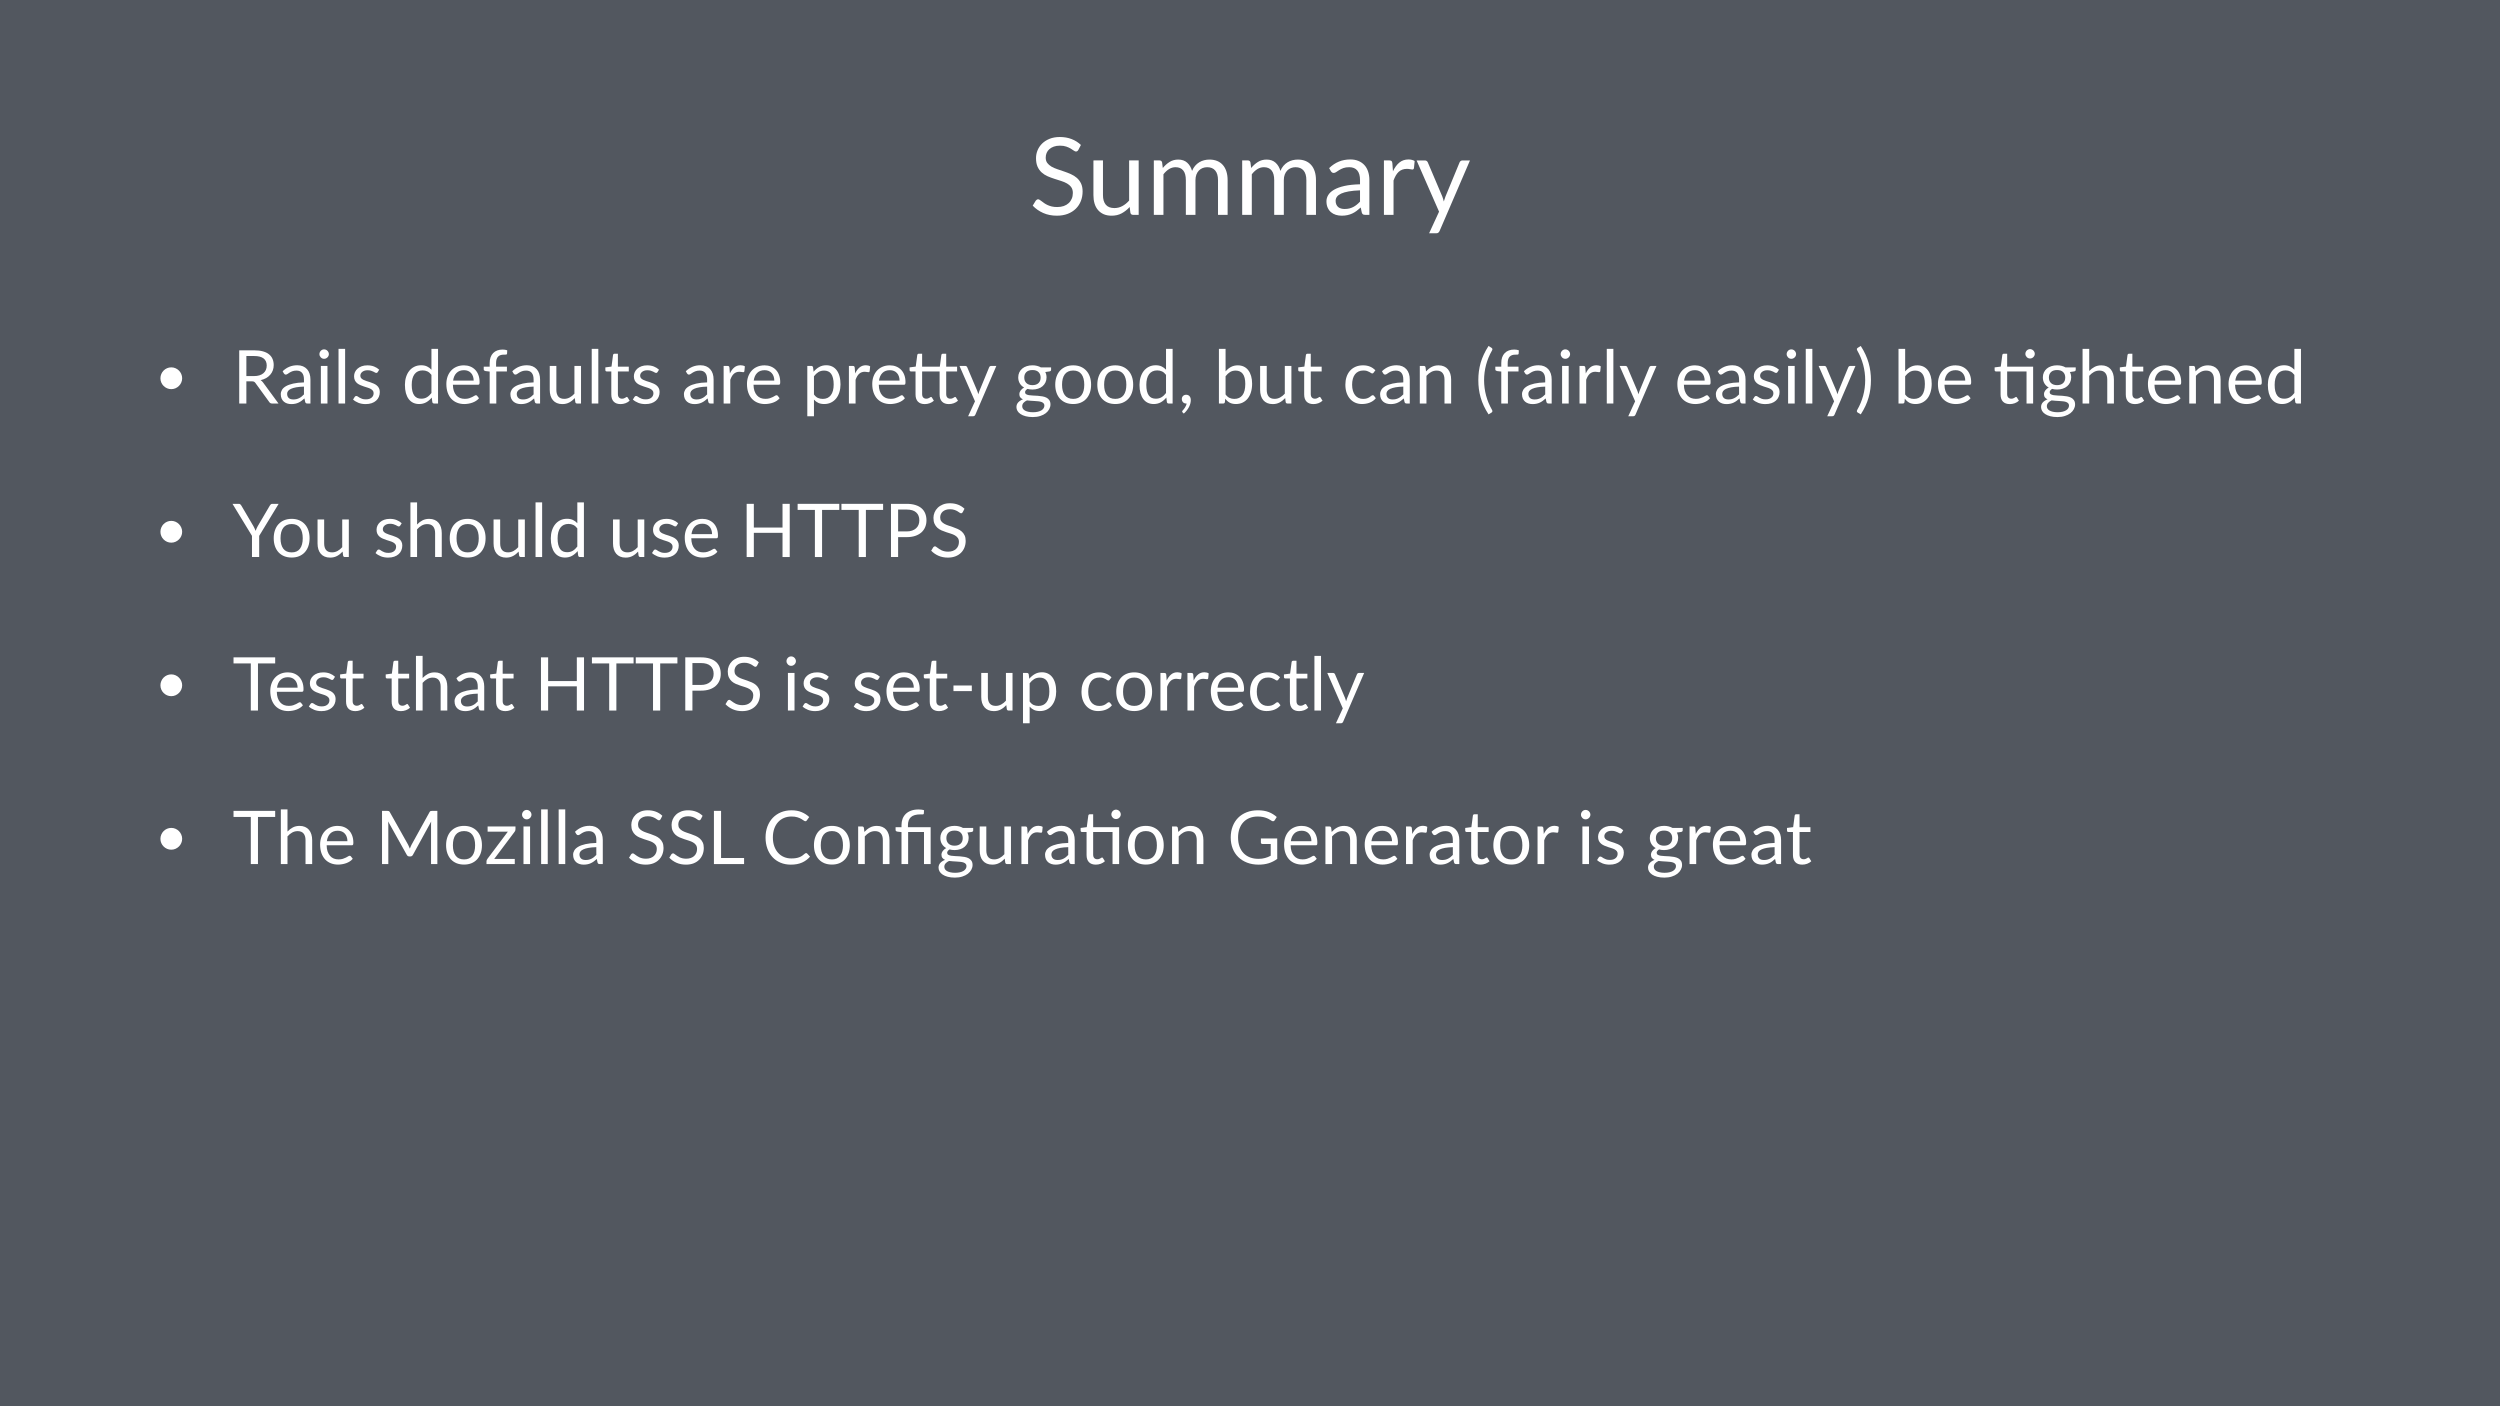 <svg height="720pt" viewBox="0 0 1280 720" width="1280pt" xmlns="http://www.w3.org/2000/svg" xmlns:xlink="http://www.w3.org/1999/xlink"><symbol id="a" overflow="visible"><path d="m25.188-33.25c-.168.281-.352.492-.547.625-.188.137-.418.203-.688.203-.312 0-.684-.156-1.109-.469-.418-.312-.945-.656-1.578-1.031-.625-.375-1.387-.719-2.281-1.031-.887-.312-1.965-.469-3.234-.469-1.188 0-2.234.164-3.141.484-.906.324-1.668.762-2.281 1.312-.617.543-1.078 1.188-1.391 1.938-.312.742-.469 1.543-.469 2.406 0 1.094.27 2.008.812 2.734.539.719 1.254 1.34 2.141 1.859.895.512 1.906.953 3.031 1.328s2.273.766 3.453 1.172c1.188.398 2.344.852 3.469 1.359 1.133.5 2.145 1.137 3.031 1.906.883.773 1.598 1.719 2.141 2.844.539 1.117.812 2.484.812 4.109 0 1.73-.293 3.352-.875 4.859-.586 1.512-1.445 2.828-2.578 3.953-1.125 1.117-2.512 1.996-4.156 2.641-1.637.633-3.5.953-5.594.953-2.562 0-4.891-.461-6.984-1.391-2.086-.926-3.871-2.176-5.359-3.75l1.547-2.531c.145-.195.32-.363.531-.5.207-.145.441-.219.703-.219.238 0 .508.102.812.297.301.188.645.434 1.031.734.383.293.82.617 1.312.969.5.344 1.062.664 1.688.953.633.293 1.352.539 2.156.734.812.188 1.723.281 2.734.281 1.258 0 2.383-.172 3.375-.516.988-.352 1.828-.848 2.516-1.484.688-.633 1.211-1.391 1.578-2.266.375-.875.562-1.852.562-2.938 0-1.195-.273-2.176-.812-2.938-.543-.758-1.258-1.395-2.141-1.906-.875-.508-1.883-.941-3.016-1.297-1.137-.363-2.293-.734-3.469-1.109-1.168-.375-2.324-.805-3.469-1.297-1.137-.5-2.148-1.145-3.031-1.938-.875-.789-1.586-1.773-2.125-2.953-.531-1.188-.797-2.648-.797-4.391 0-1.395.266-2.738.797-4.031.539-1.301 1.328-2.457 2.359-3.469 1.039-1.008 2.316-1.816 3.828-2.422 1.52-.602 3.258-.906 5.219-.906 2.195 0 4.195.352 6 1.047 1.812.699 3.406 1.703 4.781 3.016zm0 0"/></symbol><symbol id="b" overflow="visible"><path d="m8.5-27.859v17.766c0 2.105.477 3.734 1.438 4.891.969 1.156 2.441 1.734 4.422 1.734 1.426 0 2.77-.336 4.031-1.016 1.27-.676 2.438-1.617 3.5-2.828v-20.547h4.891v27.859h-2.906c-.699 0-1.141-.336-1.328-1.016l-.375-3c-1.219 1.344-2.578 2.422-4.078 3.234s-3.227 1.219-5.172 1.219c-1.523 0-2.867-.25-4.031-.75-1.156-.508-2.133-1.223-2.922-2.141-.793-.914-1.387-2.023-1.781-3.328-.387-1.301-.578-2.738-.578-4.312v-17.766zm0 0"/></symbol><symbol id="c" overflow="visible"><path d="m3.875 0v-27.859h2.938c.695 0 1.129.34 1.297 1.016l.359 2.859c1.031-1.258 2.188-2.289 3.469-3.094 1.281-.812 2.766-1.219 4.453-1.219 1.863 0 3.379.527 4.547 1.578 1.164 1.043 2.004 2.449 2.516 4.219.406-1 .922-1.863 1.547-2.594.633-.738 1.348-1.348 2.141-1.828.789-.477 1.629-.828 2.516-1.047.895-.219 1.801-.328 2.719-.328 1.457 0 2.758.234 3.906.703 1.145.469 2.113 1.152 2.906 2.047.801.898 1.41 2 1.828 3.312.426 1.312.641 2.812.641 4.5v17.734h-4.922v-17.734c0-2.188-.48-3.844-1.438-4.969-.949-1.125-2.32-1.688-4.109-1.688-.812 0-1.586.141-2.312.422-.719.281-1.355.699-1.906 1.25-.543.555-.977 1.246-1.297 2.078-.324.836-.484 1.805-.484 2.906v17.734h-4.922v-17.734c0-2.238-.449-3.906-1.344-5-.898-1.102-2.211-1.656-3.938-1.656-1.211 0-2.328.328-3.359.984-1.023.648-1.965 1.527-2.828 2.641v20.766zm0 0"/></symbol><symbol id="d" overflow="visible"><path d="m21.594 0c-.48 0-.852-.078-1.109-.234-.25-.156-.453-.461-.609-.922l-.547-2.609c-.73.656-1.449 1.25-2.156 1.781-.711.523-1.445.961-2.203 1.312-.762.355-1.578.625-2.453.812-.867.195-1.828.297-2.891.297-1.086 0-2.105-.152-3.062-.453-.949-.301-1.777-.754-2.484-1.359-.699-.602-1.258-1.367-1.672-2.297-.418-.926-.625-2.02-.625-3.281 0-1.102.301-2.16.906-3.172.613-1.02 1.598-1.926 2.953-2.719 1.352-.789 3.117-1.438 5.297-1.938 2.188-.5 4.863-.785 8.031-.859v-2.172c0-2.164-.469-3.801-1.406-4.906-.93-1.113-2.293-1.672-4.094-1.672-1.211 0-2.219.152-3.031.453-.812.305-1.523.641-2.125 1.016-.594.375-1.109.715-1.547 1.016-.43.305-.852.453-1.266.453-.336 0-.621-.082-.859-.25-.23-.176-.43-.395-.594-.656l-.891-1.562c1.539-1.488 3.203-2.598 4.984-3.328 1.781-.738 3.75-1.109 5.906-1.109 1.562 0 2.945.262 4.156.781 1.207.512 2.223 1.227 3.047 2.141.832.918 1.457 2.027 1.875 3.328.426 1.305.641 2.734.641 4.297v17.812zm-10.516-3c.863 0 1.648-.082 2.359-.25.719-.176 1.395-.426 2.031-.75.633-.32 1.238-.719 1.812-1.188.582-.469 1.145-.992 1.688-1.578v-5.781c-2.25.074-4.172.258-5.766.547-1.586.281-2.875.652-3.875 1.109-.992.461-1.715 1-2.172 1.625-.449.625-.672 1.324-.672 2.094 0 .73.117 1.359.359 1.891.238.531.562.969.969 1.312.414.336.906.578 1.469.734s1.16.234 1.797.234zm0 0"/></symbol><symbol id="e" overflow="visible"><path d="m3.875 0v-27.859h2.812c.531 0 .895.105 1.094.312.195.199.332.543.406 1.031l.312 4.234c.875-1.906 1.957-3.395 3.25-4.469 1.289-1.07 2.863-1.609 4.719-1.609.594 0 1.156.07 1.688.203.539.125 1.023.324 1.453.594l-.359 3.672c-.117.461-.391.688-.828.688-.25 0-.625-.055-1.125-.172-.492-.113-1.047-.172-1.672-.172-.887 0-1.68.137-2.375.406-.699.262-1.32.648-1.859 1.156-.531.5-1.012 1.121-1.438 1.859-.418.73-.805 1.574-1.156 2.531v17.594zm0 0"/></symbol><symbol id="f" overflow="visible"><path d="m12.375 8.219c-.168.363-.375.656-.625.875-.242.227-.621.344-1.141.344h-3.625l5.094-11.062-11.5-26.234h4.234c.414 0 .75.109 1 .328.25.211.422.438.516.688l7.453 17.547c.145.43.281.84.406 1.234.125.387.234.793.328 1.219.238-.82.516-1.648.828-2.484l7.234-17.516c.113-.289.301-.531.562-.719.27-.195.566-.297.891-.297h3.875zm0 0"/></symbol><symbol id="g" overflow="visible"><path d="m3.141-8.922c0-.77.145-1.492.438-2.172.289-.688.688-1.281 1.188-1.781.5-.508 1.086-.91 1.766-1.203.676-.289 1.395-.438 2.156-.438.77 0 1.488.148 2.156.438.676.293 1.266.695 1.766 1.203.508.5.91 1.094 1.203 1.781.301.68.453 1.402.453 2.172 0 .773-.152 1.496-.453 2.172-.293.668-.695 1.25-1.203 1.75-.5.5-1.09.902-1.766 1.203-.668.293-1.387.438-2.156.438-.762 0-1.48-.145-2.156-.438-.68-.301-1.266-.703-1.766-1.203s-.898-1.082-1.188-1.75c-.293-.676-.438-1.398-.438-2.172zm0 0"/></symbol><symbol id="h" overflow="visible"><path d="m7.141-11.359v11.359h-3.656v-27.234h7.688c1.719 0 3.203.18 4.453.531 1.258.344 2.297.852 3.109 1.516.82.656 1.426 1.453 1.812 2.391.395.93.594 1.965.594 3.109 0 .969-.152 1.871-.453 2.703-.305.836-.746 1.586-1.328 2.25-.574.668-1.277 1.242-2.109 1.719-.824.469-1.762.82-2.812 1.047.477.305.883.688 1.219 1.156l7.938 10.812h-3.266c-.668 0-1.164-.258-1.484-.781l-7.062-9.719c-.219-.312-.453-.531-.703-.656-.242-.133-.621-.203-1.141-.203zm0-2.688h3.875c1.062 0 2-.125 2.812-.375.82-.258 1.508-.629 2.062-1.109.551-.477.969-1.047 1.25-1.703s.422-1.383.422-2.188c0-1.613-.539-2.832-1.609-3.656-1.062-.82-2.656-1.234-4.781-1.234h-4.031zm0 0"/></symbol><symbol id="i" overflow="visible"><path d="m14.922 0c-.336 0-.59-.051-.766-.156-.18-.113-.32-.328-.422-.641l-.375-1.812c-.512.461-1.012.871-1.5 1.234-.48.355-.984.656-1.516.906-.523.25-1.086.438-1.688.562-.605.133-1.273.203-2 .203-.75 0-1.461-.105-2.125-.312-.656-.207-1.23-.52-1.719-.938-.48-.414-.867-.941-1.156-1.578-.281-.645-.422-1.406-.422-2.281 0-.758.207-1.488.625-2.188.414-.707 1.094-1.332 2.031-1.875.938-.539 2.16-.984 3.672-1.328 1.508-.352 3.359-.555 5.547-.609v-1.5c0-1.488-.324-2.617-.969-3.391-.648-.77-1.59-1.156-2.828-1.156-.836 0-1.539.109-2.109.328-.562.211-1.055.445-1.469.703-.406.25-.762.484-1.062.703-.293.211-.586.312-.875.312-.23 0-.43-.062-.594-.188-.156-.125-.293-.273-.406-.453l-.609-1.078c1.062-1.02 2.207-1.785 3.438-2.297 1.227-.508 2.586-.766 4.078-.766 1.082 0 2.039.18 2.875.531.832.355 1.535.852 2.109 1.484.57.637 1.004 1.406 1.297 2.312.289.898.438 1.883.438 2.953v12.312zm-7.266-2.078c.594 0 1.133-.055 1.625-.172.5-.125.969-.297 1.406-.516s.852-.488 1.25-.812c.406-.32.797-.688 1.172-1.094v-3.984c-1.562.043-2.891.164-3.984.359-1.094.199-1.984.461-2.672.781-.688.312-1.188.688-1.5 1.125-.312.43-.469.906-.469 1.438 0 .5.082.938.25 1.312.164.367.391.668.672.906.281.23.613.398 1 .5.383.105.801.156 1.25.156zm0 0"/></symbol><symbol id="j" overflow="visible"><path d="m6.25-19.25v19.25h-3.375v-19.25zm.719-6.047c0 .336-.07.648-.203.938-.125.281-.305.531-.531.75-.219.219-.48.398-.781.531-.293.125-.605.188-.938.188-.324 0-.633-.062-.922-.188-.281-.133-.531-.312-.75-.531-.211-.219-.383-.469-.516-.75-.125-.289-.188-.602-.188-.938 0-.32.062-.629.188-.922.133-.301.305-.562.516-.781.219-.227.469-.406.75-.531.289-.125.598-.188.922-.188.332 0 .645.062.938.188.301.125.562.305.781.531.227.219.406.48.531.781.133.293.203.602.203.922zm0 0"/></symbol><symbol id="k" overflow="visible"><path d="m6.172-27.984v27.984h-3.375v-27.984zm0 0"/></symbol><symbol id="l" overflow="visible"><path d="m13.891-16.078c-.156.281-.391.422-.703.422-.188 0-.406-.066-.656-.203-.242-.145-.531-.301-.875-.469-.344-.176-.762-.336-1.25-.484-.48-.145-1.047-.219-1.703-.219-.574 0-1.09.074-1.547.219-.449.148-.836.352-1.156.609-.324.25-.574.547-.75.891-.168.336-.25.695-.25 1.078 0 .5.141.918.422 1.25.289.324.672.605 1.141.844.469.242 1 .453 1.594.641.594.18 1.203.371 1.828.578.625.211 1.234.445 1.828.703.602.25 1.133.57 1.594.953.469.375.844.84 1.125 1.391.289.555.438 1.215.438 1.984 0 .887-.164 1.711-.484 2.469-.312.75-.781 1.402-1.406 1.953-.617.555-1.371.984-2.266 1.297-.898.312-1.938.469-3.125.469-1.336 0-2.547-.215-3.641-.641-1.094-.438-2.023-1-2.781-1.688l.812-1.297c.094-.164.207-.289.344-.375.145-.094.328-.141.547-.141.227 0 .469.09.719.266.25.18.555.375.922.594.363.219.801.418 1.312.594.52.18 1.164.266 1.938.266.664 0 1.242-.082 1.734-.25.5-.176.91-.41 1.234-.703.332-.289.578-.625.734-1 .156-.383.234-.789.234-1.219 0-.531-.148-.969-.438-1.312-.281-.352-.656-.656-1.125-.906s-1.008-.461-1.609-.641c-.594-.188-1.203-.379-1.828-.578-.625-.207-1.242-.441-1.844-.703-.605-.258-1.141-.582-1.609-.969-.469-.395-.852-.879-1.141-1.453-.281-.582-.422-1.285-.422-2.109 0-.727.148-1.43.453-2.109.312-.676.758-1.27 1.344-1.781.582-.52 1.297-.93 2.141-1.234.844-.301 1.812-.453 2.906-.453 1.27 0 2.406.199 3.406.594 1.008.398 1.883.945 2.625 1.641zm0 0"/></symbol><symbol id="m" overflow="visible"/><symbol id="n" overflow="visible"><path d="m16.594 0c-.492 0-.797-.234-.922-.703l-.297-2.344c-.824 1.012-1.766 1.82-2.828 2.422-1.055.594-2.266.891-3.641.891-1.094 0-2.094-.211-3-.625-.898-.426-1.664-1.051-2.297-1.875-.637-.832-1.125-1.859-1.469-3.078-.336-1.227-.5-2.645-.5-4.25 0-1.414.188-2.734.562-3.953.383-1.227.93-2.289 1.641-3.188.707-.895 1.578-1.598 2.609-2.109 1.031-.52 2.191-.781 3.484-.781 1.176 0 2.188.203 3.031.609.844.398 1.594.953 2.25 1.672v-10.672h3.375v27.984zm-6.578-2.469c1.113 0 2.082-.25 2.906-.75.832-.508 1.598-1.227 2.297-2.156v-9.297c-.637-.832-1.324-1.422-2.062-1.766-.73-.344-1.547-.516-2.453-.516-1.793 0-3.172.641-4.141 1.922-.961 1.281-1.438 3.105-1.438 5.469 0 1.262.109 2.34.328 3.234.219.887.535 1.621.953 2.203.414.574.926.996 1.531 1.266.613.262 1.305.391 2.078.391zm0 0"/></symbol><symbol id="o" overflow="visible"><path d="m10.562-19.547c1.156 0 2.223.195 3.203.578.977.387 1.828.945 2.547 1.672.719.73 1.273 1.633 1.672 2.703.406 1.062.609 2.281.609 3.656 0 .531-.059.887-.172 1.062-.105.18-.32.266-.641.266h-12.859c.02 1.211.18 2.266.484 3.172.312.898.734 1.648 1.266 2.25.531.605 1.16 1.059 1.891 1.359.738.293 1.562.438 2.469.438.852 0 1.586-.098 2.203-.297.613-.195 1.141-.41 1.578-.641.445-.227.816-.438 1.109-.625.301-.195.562-.297.781-.297.281 0 .492.105.641.312l.953 1.234c-.418.512-.918.953-1.5 1.328-.586.375-1.211.684-1.875.922-.668.242-1.355.418-2.062.531-.711.125-1.414.188-2.109.188-1.324 0-2.547-.227-3.672-.672-1.125-.445-2.102-1.102-2.922-1.969-.812-.875-1.449-1.953-1.906-3.234-.449-1.281-.672-2.75-.672-4.406 0-1.344.203-2.594.609-3.75.414-1.164 1.008-2.176 1.781-3.031.77-.863 1.711-1.535 2.828-2.016 1.113-.488 2.367-.734 3.766-.734zm.078 2.484c-1.637 0-2.922.477-3.859 1.422-.938.938-1.523 2.246-1.75 3.922h10.531c0-.789-.117-1.508-.344-2.156-.219-.656-.543-1.219-.969-1.688-.418-.477-.934-.848-1.547-1.109-.605-.258-1.293-.391-2.062-.391zm0 0"/></symbol><symbol id="p" overflow="visible"><path d="m3.938 0v-16.359l-2.125-.25c-.273-.062-.496-.156-.672-.281-.168-.133-.25-.332-.25-.594v-1.375h3.047v-1.875c0-1.094.148-2.066.453-2.922.312-.863.754-1.586 1.328-2.172.582-.594 1.281-1.039 2.094-1.344.812-.301 1.723-.453 2.734-.453.863 0 1.656.125 2.375.375l-.078 1.688c-.023.312-.188.484-.5.516-.312.023-.73.031-1.25.031-.586 0-1.117.078-1.594.234-.469.148-.875.391-1.219.734-.344.336-.609.781-.797 1.344-.18.555-.266 1.242-.266 2.062v1.781h5.547v2.438h-5.438v16.422zm0 0"/></symbol><symbol id="q" overflow="visible"><path d="m5.875-19.25v12.281c0 1.461.328 2.59.984 3.391.664.793 1.688 1.188 3.062 1.188.988 0 1.914-.234 2.781-.703.875-.469 1.68-1.117 2.422-1.953v-14.203h3.375v19.25h-2.016c-.48 0-.781-.234-.906-.703l-.266-2.078c-.836.93-1.773 1.672-2.812 2.234-1.043.562-2.23.844-3.562.844-1.055 0-1.984-.172-2.797-.516-.805-.344-1.477-.832-2.016-1.469-.543-.633-.953-1.398-1.234-2.297-.273-.906-.406-1.898-.406-2.984v-12.281zm0 0"/></symbol><symbol id="r" overflow="visible"><path d="m8.594.297c-1.523 0-2.695-.422-3.516-1.266-.812-.844-1.219-2.066-1.219-3.672v-11.781h-2.328c-.199 0-.371-.055-.516-.172-.137-.125-.203-.312-.203-.562v-1.344l3.156-.406.781-5.953c.039-.188.125-.336.25-.453.133-.125.312-.188.531-.188h1.703v6.641h5.578v2.438h-5.578v11.562c0 .812.195 1.418.594 1.812.395.387.898.578 1.516.578.352 0 .66-.047.922-.141.258-.094.484-.195.672-.312.195-.113.359-.219.484-.312.133-.094.254-.141.359-.141.176 0 .332.105.469.312l1 1.625c-.586.543-1.289.969-2.109 1.281-.824.301-1.672.453-2.547.453zm0 0"/></symbol><symbol id="s" overflow="visible"><path d="m2.672 0v-19.25h1.938c.375 0 .629.074.766.219.145.137.238.375.281.719l.219 2.922c.602-1.312 1.352-2.336 2.25-3.078.895-.75 1.977-1.125 3.25-1.125.406 0 .797.047 1.172.141.375.086.707.227 1 .422l-.25 2.516c-.074.324-.262.484-.562.484-.18 0-.438-.035-.781-.109-.344-.082-.73-.125-1.156-.125-.617 0-1.164.094-1.641.281-.48.18-.906.445-1.281.797-.375.344-.711.773-1 1.281-.293.512-.559 1.094-.797 1.75v12.156zm0 0"/></symbol><symbol id="t" overflow="visible"><path d="m2.672 6.516v-25.766h2.047c.477 0 .773.234.891.703l.281 2.281c.82-1 1.766-1.801 2.828-2.406 1.062-.613 2.281-.922 3.656-.922 1.113 0 2.117.215 3.016.641.895.43 1.66 1.059 2.297 1.891.633.824 1.125 1.852 1.469 3.078.344 1.23.516 2.641.516 4.234 0 1.418-.195 2.742-.578 3.969-.375 1.219-.922 2.277-1.641 3.172-.719.898-1.594 1.602-2.625 2.109-1.031.508-2.195.766-3.484.766-1.18 0-2.188-.195-3.031-.578-.844-.395-1.59-.957-2.234-1.688v8.516zm8.594-23.375c-1.105 0-2.074.258-2.906.766-.824.512-1.586 1.227-2.281 2.141v9.312c.602.844 1.273 1.438 2.016 1.781.75.336 1.578.5 2.484.5 1.801 0 3.18-.633 4.141-1.906.969-1.281 1.453-3.109 1.453-5.484 0-1.25-.117-2.32-.344-3.219-.219-.906-.539-1.645-.953-2.219-.418-.582-.934-1.004-1.547-1.266-.605-.27-1.293-.406-2.062-.406zm0 0"/></symbol><symbol id="u" overflow="visible"><path d="m8.594.297c-1.523 0-2.695-.422-3.516-1.266-.812-.844-1.219-2.066-1.219-3.672v-11.781h-2.328c-.199 0-.371-.055-.516-.172-.137-.125-.203-.312-.203-.562v-1.344l3.156-.406.781-5.953c.039-.188.125-.336.25-.453.133-.125.312-.188.531-.188h1.703v6.641h9.062l.781-6c.039-.188.125-.336.25-.453.133-.125.312-.188.531-.188h1.703v6.641h5.578v2.438h-5.578v11.562c0 .812.195 1.418.594 1.812.406.387.91.578 1.516.578.363 0 .672-.047.922-.141.258-.094.484-.195.672-.312.195-.113.359-.219.484-.312.133-.094.254-.141.359-.141.188 0 .348.105.484.312l1 1.625c-.594.543-1.305.969-2.125 1.281-.824.301-1.672.453-2.547.453-1.512 0-2.68-.422-3.5-1.266-.824-.844-1.234-2.066-1.234-3.672v-11.781h-8.953v11.562c0 .812.195 1.418.594 1.812.395.387.898.578 1.516.578.352 0 .66-.047.922-.141.258-.094.484-.195.672-.312.195-.113.359-.219.484-.312.133-.094.254-.141.359-.141.176 0 .332.105.469.312l1 1.625c-.586.543-1.289.969-2.109 1.281-.824.301-1.672.453-2.547.453zm0 0"/></symbol><symbol id="v" overflow="visible"><path d="m8.547 5.688c-.117.25-.262.445-.438.594-.168.156-.43.234-.781.234h-2.5l3.516-7.641-7.938-18.125h2.922c.289 0 .52.074.688.219.176.148.297.309.359.484l5.141 12.125c.102.293.195.574.281.844.094.273.172.555.234.844.164-.57.359-1.141.578-1.703l4.984-12.109c.082-.195.211-.363.391-.5.188-.133.395-.203.625-.203h2.672zm0 0"/></symbol><symbol id="w" overflow="visible"><path d="m9.391-19.562c.832 0 1.609.094 2.328.281.727.18 1.391.445 1.984.797h5.219v1.25c0 .418-.266.684-.797.797l-2.188.312c.438.824.656 1.742.656 2.75 0 .938-.184 1.793-.547 2.562-.367.762-.867 1.418-1.5 1.969-.625.543-1.387.961-2.281 1.25-.887.293-1.844.438-2.875.438-.918 0-1.773-.109-2.562-.328-.406.25-.715.523-.922.812-.211.293-.312.578-.312.859 0 .461.18.809.547 1.047.375.23.863.398 1.469.5.613.094 1.312.156 2.094.188.781.023 1.578.062 2.391.125.812.055 1.609.152 2.391.297.781.137 1.473.359 2.078.672.613.312 1.102.75 1.469 1.312.375.555.562 1.277.562 2.172 0 .82-.211 1.617-.625 2.391-.406.77-.996 1.457-1.766 2.062-.773.602-1.719 1.082-2.844 1.438-1.117.363-2.375.547-3.781.547s-2.637-.141-3.688-.422c-1.055-.281-1.93-.656-2.625-1.125-.699-.469-1.227-1.012-1.578-1.625-.344-.617-.516-1.258-.516-1.922 0-.949.297-1.75.891-2.406.602-.664 1.414-1.191 2.438-1.578-.574-.258-1.027-.598-1.359-1.016-.324-.426-.484-1.004-.484-1.734 0-.27.051-.551.156-.844.102-.301.258-.598.469-.891.207-.289.461-.566.766-.828.301-.27.656-.508 1.062-.719-.949-.531-1.688-1.238-2.219-2.125-.531-.883-.797-1.91-.797-3.078 0-.938.176-1.785.531-2.547.363-.77.867-1.426 1.516-1.969.645-.539 1.414-.953 2.312-1.234.895-.289 1.875-.438 2.938-.438zm6.094 20.609c0-.469-.137-.852-.406-1.141-.262-.289-.617-.52-1.062-.688-.449-.164-.977-.281-1.578-.344-.594-.07-1.227-.125-1.891-.156-.656-.039-1.328-.082-2.016-.125-.688-.039-1.344-.102-1.969-.188-.719.324-1.305.734-1.75 1.234-.449.488-.672 1.078-.672 1.766 0 .426.109.828.328 1.203.227.375.566.695 1.016.969.457.27 1.031.484 1.719.641.695.164 1.516.25 2.453.25.906 0 1.719-.086 2.438-.25.727-.168 1.344-.402 1.844-.703.5-.305.879-.664 1.141-1.078.27-.418.406-.883.406-1.391zm-6.094-10.453c.676 0 1.273-.094 1.797-.281.52-.188.957-.453 1.312-.797.352-.344.617-.75.797-1.219.176-.477.266-1.004.266-1.578 0-1.176-.359-2.113-1.078-2.812-.711-.695-1.742-1.047-3.094-1.047-1.375 0-2.422.352-3.141 1.047-.711.699-1.062 1.637-1.062 2.812 0 .574.086 1.102.266 1.578.188.469.457.875.812 1.219.352.344.789.609 1.312.797.52.188 1.125.281 1.812.281zm0 0"/></symbol><symbol id="x" overflow="visible"><path d="m10.797-19.547c1.406 0 2.672.234 3.797.703s2.082 1.137 2.875 2c.801.855 1.414 1.898 1.844 3.125.426 1.219.641 2.578.641 4.078 0 1.523-.215 2.891-.641 4.109-.43 1.219-1.043 2.262-1.844 3.125-.793.855-1.75 1.516-2.875 1.984-1.125.457-2.391.688-3.797.688-1.43 0-2.711-.23-3.844-.688-1.125-.469-2.09-1.129-2.891-1.984-.793-.863-1.402-1.906-1.828-3.125-.43-1.219-.641-2.586-.641-4.109 0-1.5.211-2.859.641-4.078.426-1.227 1.035-2.27 1.828-3.125.801-.863 1.766-1.531 2.891-2 1.133-.469 2.414-.703 3.844-.703zm0 17.172c1.895 0 3.312-.633 4.25-1.906.938-1.27 1.406-3.047 1.406-5.328 0-2.289-.469-4.078-1.406-5.359s-2.355-1.922-4.25-1.922c-.969 0-1.812.168-2.531.5-.711.324-1.305.797-1.781 1.422-.469.617-.824 1.375-1.062 2.281-.23.906-.344 1.934-.344 3.078 0 2.281.469 4.059 1.406 5.328.945 1.273 2.383 1.906 4.312 1.906zm0 0"/></symbol><symbol id="y" overflow="visible"><path d="m2.031-2.344c0-.594.203-1.098.609-1.516.414-.414.969-.625 1.656-.625.375 0 .707.074 1 .219.289.137.535.328.734.578.195.242.344.523.438.844.102.324.156.68.156 1.062 0 .562-.078 1.152-.234 1.766s-.391 1.223-.703 1.828c-.312.602-.695 1.188-1.141 1.75-.438.57-.938 1.102-1.5 1.594l-.578-.562c-.105-.086-.18-.168-.219-.25-.031-.074-.047-.168-.047-.281 0-.086.023-.172.078-.266.062-.086.129-.168.203-.25.125-.137.285-.324.484-.562.195-.23.395-.496.594-.797.207-.305.395-.641.562-1.016.176-.367.301-.758.375-1.172h-.25c-.656 0-1.195-.219-1.609-.656-.406-.438-.609-1-.609-1.688zm0 0"/></symbol><symbol id="z" overflow="visible"><path d="m2.672 0v-27.984h3.406v11.531c.801-.945 1.711-1.695 2.734-2.25 1.031-.562 2.207-.844 3.531-.844 1.133 0 2.156.215 3.062.641.906.43 1.672 1.055 2.297 1.875.633.812 1.117 1.805 1.453 2.969.344 1.168.516 2.48.516 3.938 0 1.555-.195 2.969-.578 4.25-.375 1.281-.922 2.375-1.641 3.281s-1.594 1.609-2.625 2.109c-1.023.5-2.172.75-3.453.75-1.262 0-2.328-.234-3.203-.703-.867-.477-1.621-1.156-2.266-2.031l-.172 1.75c-.094.48-.387.719-.875.719zm8.562-16.859c-1.105 0-2.07.258-2.891.766-.824.512-1.578 1.227-2.266 2.141v9.312c.625.844 1.305 1.438 2.047 1.781.738.336 1.551.5 2.438.5 1.812 0 3.195-.633 4.156-1.906.969-1.281 1.453-3.191 1.453-5.734 0-2.352-.43-4.082-1.281-5.188-.855-1.113-2.074-1.672-3.656-1.672zm0 0"/></symbol><symbol id="A" overflow="visible"><path d="m16.078-15.828c-.105.137-.211.246-.312.328-.094.074-.23.109-.406.109-.199 0-.414-.078-.641-.234-.219-.156-.5-.328-.844-.516-.336-.195-.746-.375-1.234-.531-.492-.156-1.09-.234-1.797-.234-.949 0-1.781.168-2.5.5-.719.336-1.324.82-1.812 1.453-.492.637-.859 1.402-1.109 2.297-.25.898-.375 1.902-.375 3.016 0 1.168.133 2.203.406 3.109.27.906.645 1.668 1.125 2.281.488.617 1.078 1.086 1.766 1.406.695.324 1.473.484 2.328.484.82 0 1.5-.094 2.031-.281.539-.195.984-.414 1.328-.656.344-.25.629-.469.859-.656.238-.195.473-.297.703-.297.281 0 .5.105.656.312l.938 1.234c-.418.523-.891.969-1.422 1.344-.531.367-1.105.672-1.719.922-.617.242-1.262.418-1.938.531-.668.113-1.352.172-2.047.172-1.199 0-2.312-.219-3.344-.656-1.031-.445-1.93-1.094-2.688-1.938-.762-.844-1.359-1.879-1.797-3.109-.43-1.227-.641-2.629-.641-4.203 0-1.426.195-2.742.594-3.953.406-1.219.988-2.266 1.75-3.141.77-.883 1.711-1.57 2.828-2.062 1.125-.5 2.414-.75 3.875-.75 1.352 0 2.547.219 3.578.656s1.945 1.055 2.75 1.844zm0 0"/></symbol><symbol id="B" overflow="visible"><path d="m2.672 0v-19.25h2.047c.477 0 .773.234.891.703l.266 2.094c.832-.926 1.766-1.672 2.797-2.234 1.039-.57 2.242-.859 3.609-.859 1.039 0 1.961.18 2.766.531.812.344 1.484.836 2.016 1.469.539.637.953 1.406 1.234 2.312.281.898.422 1.891.422 2.984v12.25h-3.406v-12.25c0-1.457-.336-2.586-1-3.391-.668-.812-1.68-1.219-3.031-1.219-1.012 0-1.953.246-2.828.734-.867.48-1.656 1.133-2.375 1.953v14.172zm0 0"/></symbol><symbol id="C" overflow="visible"><path d="m4.656-11.953c0 2.711.344 5.344 1.031 7.906s1.695 4.992 3.031 7.297c.207.395.258.695.156.906-.105.207-.25.375-.438.5l-1.5.906c-.949-1.461-1.758-2.902-2.422-4.328-.668-1.426-1.211-2.863-1.625-4.312-.406-1.445-.711-2.898-.906-4.359-.188-1.469-.281-2.973-.281-4.516 0-1.531.094-3.031.281-4.5.195-1.469.5-2.922.906-4.359.414-1.438.957-2.867 1.625-4.297.664-1.438 1.473-2.891 2.422-4.359l1.5.938c.188.125.332.293.438.5.102.211.051.5-.156.875-1.336 2.312-2.344 4.75-3.031 7.312-.688 2.555-1.031 5.184-1.031 7.891zm0 0"/></symbol><symbol id="D" overflow="visible"><path d="m5.484-11.953c0-2.707-.344-5.336-1.031-7.891-.688-2.562-1.699-5-3.031-7.312-.105-.188-.168-.352-.188-.5-.023-.145-.016-.27.016-.375.039-.113.102-.207.188-.281.082-.082.172-.156.266-.219l1.516-.938c.945 1.469 1.75 2.922 2.406 4.359.664 1.43 1.203 2.859 1.609 4.297.414 1.438.719 2.891.906 4.359.195 1.469.297 2.969.297 4.5 0 1.543-.102 3.047-.297 4.516-.188 1.461-.492 2.914-.906 4.359-.406 1.449-.945 2.887-1.609 4.312-.656 1.426-1.461 2.867-2.406 4.328l-1.516-.906c-.094-.062-.184-.137-.266-.219-.086-.086-.148-.184-.188-.297-.031-.105-.039-.234-.016-.391.02-.148.082-.312.188-.5 1.332-2.305 2.344-4.734 3.031-7.297s1.031-5.195 1.031-7.906zm0 0"/></symbol><symbol id="E" overflow="visible"><path d="m8.594.297c-1.523 0-2.695-.422-3.516-1.266-.812-.844-1.219-2.066-1.219-3.672v-11.781h-2.328c-.199 0-.371-.055-.516-.172-.137-.125-.203-.312-.203-.562v-1.344l3.156-.406.781-5.953c.039-.188.125-.336.25-.453.133-.125.312-.188.531-.188h1.703v6.641h13.297v18.859h-3.375v-16.422h-9.922v11.562c0 .812.195 1.418.594 1.812.395.387.898.578 1.516.578.352 0 .66-.047.922-.141.258-.094.484-.195.672-.312.195-.113.359-.219.484-.312.133-.094.254-.141.359-.141.176 0 .332.105.469.312l1 1.625c-.586.543-1.289.969-2.109 1.281-.824.301-1.672.453-2.547.453zm12.781-25.719c0 .336-.07.641-.203.922-.137.281-.312.531-.531.75s-.477.391-.766.516c-.293.125-.605.188-.938.188-.324 0-.633-.062-.922-.188-.281-.125-.531-.297-.75-.516-.211-.219-.383-.469-.516-.75-.125-.281-.188-.586-.188-.922 0-.332.062-.645.188-.938.133-.301.305-.562.516-.781.219-.219.469-.391.75-.516.289-.133.598-.203.922-.203.332 0 .645.07.938.203.289.125.547.297.766.516s.395.48.531.781c.133.293.203.605.203.938zm0 0"/></symbol><symbol id="F" overflow="visible"><path d="m2.672 0v-27.984h3.406v11.328c.82-.875 1.734-1.57 2.734-2.094 1-.531 2.156-.797 3.469-.797 1.039 0 1.961.18 2.766.531.812.344 1.484.836 2.016 1.469.539.637.953 1.406 1.234 2.312.281.898.422 1.891.422 2.984v12.25h-3.406v-12.25c0-1.457-.336-2.586-1-3.391-.668-.812-1.68-1.219-3.031-1.219-1.012 0-1.953.246-2.828.734-.867.48-1.656 1.133-2.375 1.953v14.172zm0 0"/></symbol><symbol id="G" overflow="visible"><path d="m13.703-10.844v10.844h-3.688v-10.844l-9.984-16.391h3.234c.332 0 .594.086.781.25.188.156.352.359.5.609l6.219 10.594c.227.438.438.852.625 1.234.188.387.348.773.484 1.156.133-.383.289-.77.469-1.156.176-.383.379-.797.609-1.234l6.219-10.594c.113-.207.27-.398.469-.578.207-.188.469-.281.781-.281h3.25zm0 0"/></symbol><symbol id="H" overflow="visible"><path d="m25.531 0h-3.688v-12.391h-14.688v12.391h-3.672v-27.234h3.672v12.141h14.688v-12.141h3.688zm0 0"/></symbol><symbol id="I" overflow="visible"><path d="m21.891-27.234v3.109h-8.812v24.125h-3.672v-24.125h-8.844v-3.109zm0 0"/></symbol><symbol id="J" overflow="visible"><path d="m7.141-10.188v10.188h-3.656v-27.234h8.031c1.719 0 3.211.203 4.484.609 1.281.398 2.336.965 3.172 1.703.832.73 1.453 1.617 1.859 2.656.414 1.043.625 2.199.625 3.469 0 1.273-.227 2.434-.672 3.484-.438 1.055-1.086 1.961-1.938 2.719-.855.762-1.914 1.355-3.172 1.781-1.262.418-2.715.625-4.359.625zm0-2.922h4.375c1.051 0 1.977-.141 2.781-.422.801-.281 1.477-.672 2.031-1.172.551-.5.969-1.094 1.25-1.781.281-.695.422-1.469.422-2.312 0-1.727-.539-3.078-1.609-4.047-1.074-.977-2.699-1.469-4.875-1.469h-4.375zm0 0"/></symbol><symbol id="K" overflow="visible"><path d="m17.406-22.969c-.117.188-.242.328-.375.422-.137.094-.297.141-.484.141-.219 0-.477-.102-.766-.312-.281-.219-.641-.457-1.078-.719-.438-.258-.965-.492-1.578-.703-.617-.219-1.359-.328-2.234-.328-.824 0-1.555.109-2.188.328-.625.219-1.152.523-1.578.906-.418.375-.734.824-.953 1.344-.211.512-.312 1.062-.312 1.656 0 .762.18 1.391.547 1.891.375.5.867.93 1.484 1.281.613.355 1.312.664 2.094.922.781.262 1.578.531 2.391.812.82.273 1.617.586 2.391.938.781.344 1.477.781 2.094 1.312.613.531 1.109 1.188 1.484 1.969.375.773.562 1.719.562 2.844 0 1.188-.203 2.309-.609 3.359-.406 1.043-1 1.949-1.781 2.719-.773.773-1.727 1.383-2.859 1.828-1.137.438-2.43.656-3.875.656-1.773 0-3.383-.316-4.828-.953-1.438-.633-2.672-1.5-3.703-2.594l1.062-1.75c.102-.133.227-.25.375-.344.145-.094.305-.141.484-.141.164 0 .352.07.562.203.207.125.441.293.703.5.27.199.578.418.922.656.344.242.734.465 1.172.672.438.199.93.367 1.484.5.562.137 1.191.203 1.891.203.863 0 1.641-.117 2.328-.359.688-.25 1.266-.586 1.734-1.016.477-.438.844-.957 1.094-1.562.258-.613.391-1.297.391-2.047 0-.82-.188-1.492-.562-2.016-.375-.531-.871-.973-1.484-1.328-.605-.352-1.305-.648-2.094-.891-.781-.25-1.578-.504-2.391-.766-.805-.258-1.602-.562-2.391-.906-.781-.344-1.48-.785-2.094-1.328-.605-.539-1.094-1.219-1.469-2.031-.375-.82-.562-1.836-.562-3.047 0-.957.188-1.883.562-2.781.375-.906.922-1.707 1.641-2.406.719-.695 1.598-1.254 2.641-1.672 1.039-.414 2.238-.625 3.594-.625 1.52 0 2.906.242 4.156.719 1.25.48 2.348 1.18 3.297 2.094zm0 0"/></symbol><symbol id="L" overflow="visible"><path d="m2.375-12.828h9.391v2.875h-9.391zm0 0"/></symbol><symbol id="M" overflow="visible"><path d="m16.875-9.844c.145.305.285.625.422.969.145.336.289.664.438.984.125-.332.254-.664.391-1 .133-.344.285-.664.453-.969l9.234-16.734c.156-.289.32-.469.5-.531.188-.07.445-.109.781-.109h2.719v27.234h-3.234v-20c0-.27.004-.555.016-.859.008-.301.031-.613.062-.938l-9.328 17.031c-.293.574-.734.859-1.328.859h-.531c-.605 0-1.055-.285-1.344-.859l-9.531-17.078c.039.324.066.648.078.969.02.312.031.605.031.875v20h-3.219v-27.234h2.703c.332 0 .586.039.766.109.176.062.348.242.516.531zm0 0"/></symbol><symbol id="N" overflow="visible"><path d="m15.953-17.797c0 .242-.043.477-.125.703-.074.219-.184.414-.328.578l-10.422 13.875h10.516v2.641h-14.484v-1.406c0-.164.035-.359.109-.578.07-.219.188-.43.344-.641l10.484-13.969h-10.359v-2.656h14.266zm0 0"/></symbol><symbol id="O" overflow="visible"><path d="m7.141-3.094h11.781v3.094h-15.438v-27.234h3.656zm0 0"/></symbol><symbol id="P" overflow="visible"><path d="m22.594-5.625c.195 0 .375.086.531.25l1.469 1.578c-1.117 1.293-2.469 2.297-4.062 3.016s-3.516 1.078-5.766 1.078c-1.949 0-3.727-.336-5.328-1.016-1.594-.676-2.953-1.625-4.078-2.844s-2-2.68-2.625-4.391c-.617-1.719-.922-3.602-.922-5.656 0-2.051.32-3.93.969-5.641.645-1.707 1.551-3.176 2.719-4.406 1.176-1.227 2.578-2.18 4.203-2.859 1.633-.676 3.441-1.016 5.422-1.016 1.938 0 3.645.312 5.125.938 1.488.617 2.797 1.453 3.922 2.516l-1.219 1.703c-.074.125-.172.23-.297.312-.117.086-.277.125-.484.125-.23 0-.512-.125-.844-.375-.324-.25-.75-.523-1.281-.828-.531-.301-1.199-.578-2-.828-.793-.25-1.773-.375-2.938-.375-1.406 0-2.695.246-3.859.734-1.168.492-2.172 1.199-3.016 2.125-.844.918-1.5 2.043-1.969 3.375-.469 1.336-.703 2.836-.703 4.5 0 1.699.242 3.215.734 4.547.488 1.336 1.156 2.461 2 3.375.844.918 1.836 1.617 2.984 2.094 1.145.48 2.379.719 3.703.719.812 0 1.539-.047 2.188-.141.656-.094 1.258-.238 1.812-.438.551-.207 1.062-.461 1.531-.766.477-.312.953-.688 1.422-1.125.219-.188.438-.281.656-.281zm0 0"/></symbol><symbol id="Q" overflow="visible"><path d="m3.969 0v-16.359l-2.125-.25c-.281-.062-.508-.156-.672-.281-.156-.133-.234-.332-.234-.594v-1.375h3.031v-1.078c0-1.176.18-2.254.547-3.234.375-.977.926-1.82 1.656-2.531.738-.707 1.656-1.258 2.75-1.656 1.094-.395 2.363-.594 3.812-.594.477 0 .969.031 1.469.094.508.062.945.164 1.312.297l-.125 1.766c-.012.125-.059.215-.141.266-.086.055-.199.086-.344.094-.137.012-.309.016-.516.016-.211-.008-.445-.016-.703-.016-2.262 0-3.898.469-4.906 1.406-1.012.93-1.516 2.324-1.516 4.188v.984h11.625v18.859h-3.406v-16.422h-8.125v16.422zm0 0"/></symbol><symbol id="R" overflow="visible"><path d="m25.594-2.641c-1.367.992-2.824 1.73-4.375 2.219-1.555.477-3.258.719-5.109.719-2.188 0-4.164-.336-5.922-1.016-1.762-.676-3.266-1.625-4.516-2.844s-2.215-2.68-2.891-4.391c-.668-1.719-1-3.602-1-5.656 0-2.07.328-3.961.984-5.672.656-1.707 1.582-3.172 2.781-4.391 1.207-1.227 2.672-2.176 4.391-2.844 1.719-.676 3.645-1.016 5.781-1.016 1.07 0 2.07.078 3 .234.926.156 1.781.387 2.562.688.781.305 1.504.668 2.172 1.094.676.418 1.305.891 1.891 1.422l-1.047 1.672c-.168.25-.383.414-.641.484-.25.074-.539.016-.859-.172-.305-.176-.652-.391-1.047-.641-.387-.258-.867-.504-1.438-.734-.562-.238-1.23-.441-2-.609-.762-.164-1.668-.25-2.719-.25-1.531 0-2.918.25-4.156.75-1.242.5-2.297 1.219-3.172 2.156-.875.93-1.547 2.055-2.016 3.375-.469 1.324-.703 2.809-.703 4.453 0 1.719.242 3.258.734 4.609.488 1.344 1.188 2.492 2.094 3.438.906.938 2.004 1.656 3.297 2.156 1.289.492 2.738.734 4.344.734.633 0 1.227-.035 1.781-.109.551-.082 1.078-.191 1.578-.328.508-.133 1-.297 1.469-.484.469-.195.941-.426 1.422-.688v-6h-4.234c-.242 0-.434-.066-.578-.203-.148-.145-.219-.316-.219-.516v-2.094h8.359zm0 0"/></symbol><path d="m0 0h1280v720h-1280z" fill="#52575f"/><g fill="#fff"><use x="526.934" xlink:href="#a" y="110"/><use x="556.222" xlink:href="#b" y="110"/><use x="586.884" xlink:href="#c" y="110"/><use x="632.122" xlink:href="#c" y="110"/><use x="677.359" xlink:href="#d" y="110"/><use x="704.694" xlink:href="#e" y="110"/><use x="724.714" xlink:href="#f" y="110"/><use x="79" xlink:href="#g" y="202.6"/><use x="119" xlink:href="#h" y="206.6"/><use x="142.522" xlink:href="#i" y="206.6"/><use x="161.408" xlink:href="#j" y="206.6"/><use x="170.528" xlink:href="#k" y="206.6"/><use x="179.496" xlink:href="#l" y="206.6"/><use x="195.95" xlink:href="#m" y="206.6"/><use x="205.678" xlink:href="#n" y="206.6"/><use x="226.958" xlink:href="#o" y="206.6"/><use x="246.775" xlink:href="#p" y="206.6"/><use x="260.094" xlink:href="#i" y="206.6"/><use x="278.98" xlink:href="#q" y="206.6"/><use x="300.165" xlink:href="#k" y="206.6"/><use x="309.133" xlink:href="#r" y="206.6"/><use x="322.756" xlink:href="#l" y="206.6"/><use x="339.21" xlink:href="#m" y="206.6"/><use x="348.938" xlink:href="#i" y="206.6"/><use x="367.824" xlink:href="#s" y="206.6"/><use x="380.877" xlink:href="#o" y="206.6"/><use x="400.941" xlink:href="#m" y="206.6"/><use x="410.669" xlink:href="#t" y="206.6"/><use x="431.968" xlink:href="#s" y="206.6"/><use x="445.021" xlink:href="#o" y="206.6"/><use x="464.895" xlink:href="#u" y="206.6"/><use x="490.849" xlink:href="#v" y="206.6"/><use x="509.507" xlink:href="#m" y="206.6"/><use x="519.235" xlink:href="#w" y="206.6"/><use x="538.691" xlink:href="#x" y="206.6"/><use x="560.237" xlink:href="#x" y="206.6"/><use x="581.783" xlink:href="#n" y="206.6"/><use x="603.063" xlink:href="#y" y="206.6"/><use x="611.689" xlink:href="#m" y="206.6"/><use x="621.417" xlink:href="#z" y="206.6"/><use x="642.697" xlink:href="#q" y="206.6"/><use x="663.882" xlink:href="#r" y="206.6"/><use x="677.506" xlink:href="#m" y="206.6"/><use x="687.234" xlink:href="#A" y="206.6"/><use x="705.379" xlink:href="#i" y="206.6"/><use x="724.265" xlink:href="#B" y="206.6"/><use x="745.469" xlink:href="#m" y="206.6"/><use x="755.197" xlink:href="#C" y="206.6"/><use x="764.716" xlink:href="#p" y="206.6"/><use x="778.035" xlink:href="#i" y="206.6"/><use x="796.921" xlink:href="#j" y="206.6"/><use x="806.041" xlink:href="#s" y="206.6"/><use x="819.873" xlink:href="#k" y="206.6"/><use x="828.841" xlink:href="#v" y="206.6"/><use x="847.499" xlink:href="#m" y="206.6"/><use x="857.227" xlink:href="#o" y="206.6"/><use x="877.291" xlink:href="#i" y="206.6"/><use x="896.177" xlink:href="#l" y="206.6"/><use x="912.631" xlink:href="#j" y="206.6"/><use x="921.751" xlink:href="#k" y="206.6"/><use x="930.719" xlink:href="#v" y="206.6"/><use x="949.491" xlink:href="#D" y="206.6"/><use x="959.637" xlink:href="#m" y="206.6"/><use x="969.365" xlink:href="#z" y="206.6"/><use x="990.645" xlink:href="#o" y="206.6"/><use x="1010.709" xlink:href="#m" y="206.6"/><use x="1020.437" xlink:href="#E" y="206.6"/><use x="1043.845" xlink:href="#w" y="206.6"/><use x="1063.605" xlink:href="#F" y="206.6"/><use x="1084.543" xlink:href="#r" y="206.6"/><use x="1098.166" xlink:href="#o" y="206.6"/><use x="1118.23" xlink:href="#B" y="206.6"/><use x="1139.434" xlink:href="#o" y="206.6"/><use x="1159.498" xlink:href="#n" y="206.6"/><use x="79" xlink:href="#g" y="281.2"/><use x="119" xlink:href="#G" y="285.2"/><use x="138.551" xlink:href="#x" y="285.2"/><use x="160.097" xlink:href="#q" y="285.2"/><use x="181.282" xlink:href="#m" y="285.2"/><use x="191.01" xlink:href="#l" y="285.2"/><use x="207.464" xlink:href="#F" y="285.2"/><use x="228.668" xlink:href="#x" y="285.2"/><use x="250.214" xlink:href="#q" y="285.2"/><use x="271.399" xlink:href="#k" y="285.2"/><use x="280.367" xlink:href="#n" y="285.2"/><use x="301.647" xlink:href="#m" y="285.2"/><use x="311.375" xlink:href="#q" y="285.2"/><use x="332.56" xlink:href="#l" y="285.2"/><use x="349.014" xlink:href="#o" y="285.2"/><use x="369.078" xlink:href="#m" y="285.2"/><use x="378.806" xlink:href="#H" y="285.2"/><use x="407.819" xlink:href="#I" y="285.2"/><use x="430.258" xlink:href="#I" y="285.2"/><use x="452.697" xlink:href="#J" y="285.2"/><use x="475.516" xlink:href="#K" y="285.2"/><use x="79" xlink:href="#g" y="359.8"/><use x="119" xlink:href="#I" y="363.8"/><use x="136.803" xlink:href="#o" y="363.8"/><use x="156.867" xlink:href="#l" y="363.8"/><use x="173.321" xlink:href="#r" y="363.8"/><use x="186.944" xlink:href="#m" y="363.8"/><use x="196.672" xlink:href="#r" y="363.8"/><use x="210.295" xlink:href="#F" y="363.8"/><use x="231.499" xlink:href="#i" y="363.8"/><use x="250.138" xlink:href="#r" y="363.8"/><use x="263.761" xlink:href="#m" y="363.8"/><use x="273.489" xlink:href="#H" y="363.8"/><use x="302.502" xlink:href="#I" y="363.8"/><use x="324.941" xlink:href="#I" y="363.8"/><use x="347.38" xlink:href="#J" y="363.8"/><use x="370.2" xlink:href="#K" y="363.8"/><use x="390.814" xlink:href="#m" y="363.8"/><use x="400.542" xlink:href="#j" y="363.8"/><use x="409.662" xlink:href="#l" y="363.8"/><use x="426.116" xlink:href="#m" y="363.8"/><use x="435.844" xlink:href="#l" y="363.8"/><use x="452.298" xlink:href="#o" y="363.8"/><use x="472.172" xlink:href="#r" y="363.8"/><use x="485.795" xlink:href="#L" y="363.8"/><use x="499.913" xlink:href="#q" y="363.8"/><use x="521.098" xlink:href="#t" y="363.8"/><use x="542.396" xlink:href="#m" y="363.8"/><use x="552.124" xlink:href="#A" y="363.8"/><use x="569.927" xlink:href="#x" y="363.8"/><use x="591.473" xlink:href="#s" y="363.8"/><use x="605.305" xlink:href="#s" y="363.8"/><use x="618.358" xlink:href="#o" y="363.8"/><use x="638.422" xlink:href="#A" y="363.8"/><use x="656.567" xlink:href="#r" y="363.8"/><use x="670.19" xlink:href="#k" y="363.8"/><use x="679.158" xlink:href="#v" y="363.8"/><use x="79" xlink:href="#g" y="438.4"/><use x="119" xlink:href="#I" y="442.4"/><use x="141.116" xlink:href="#F" y="442.4"/><use x="162.32" xlink:href="#o" y="442.4"/><use x="182.384" xlink:href="#m" y="442.4"/><use x="192.112" xlink:href="#M" y="442.4"/><use x="226.806" xlink:href="#x" y="442.4"/><use x="247.972" xlink:href="#N" y="442.4"/><use x="265.148" xlink:href="#j" y="442.4"/><use x="274.268" xlink:href="#k" y="442.4"/><use x="283.236" xlink:href="#k" y="442.4"/><use x="292.204" xlink:href="#i" y="442.4"/><use x="311.09" xlink:href="#m" y="442.4"/><use x="320.818" xlink:href="#K" y="442.4"/><use x="341.433" xlink:href="#K" y="442.4"/><use x="362.048" xlink:href="#O" y="442.4"/><use x="380.421" xlink:href="#m" y="442.4"/><use x="390.149" xlink:href="#P" y="442.4"/><use x="415.153" xlink:href="#x" y="442.4"/><use x="436.699" xlink:href="#B" y="442.4"/><use x="457.599" xlink:href="#Q" y="442.4"/><use x="479.354" xlink:href="#w" y="442.4"/><use x="499.114" xlink:href="#q" y="442.4"/><use x="520.299" xlink:href="#s" y="442.4"/><use x="533.827" xlink:href="#i" y="442.4"/><use x="552.466" xlink:href="#E" y="442.4"/><use x="575.874" xlink:href="#x" y="442.4"/><use x="597.42" xlink:href="#B" y="442.4"/><use x="618.624" xlink:href="#m" y="442.4"/><use x="628.352" xlink:href="#R" y="442.4"/><use x="655.883" xlink:href="#o" y="442.4"/><use x="675.947" xlink:href="#B" y="442.4"/><use x="697.151" xlink:href="#o" y="442.4"/><use x="717.215" xlink:href="#s" y="442.4"/><use x="730.743" xlink:href="#i" y="442.4"/><use x="749.382" xlink:href="#r" y="442.4"/><use x="763.005" xlink:href="#x" y="442.4"/><use x="784.551" xlink:href="#s" y="442.4"/><use x="797.585" xlink:href="#m" y="442.4"/><use x="807.313" xlink:href="#j" y="442.4"/><use x="816.433" xlink:href="#l" y="442.4"/><use x="832.887" xlink:href="#m" y="442.4"/><use x="842.615" xlink:href="#w" y="442.4"/><use x="862.375" xlink:href="#s" y="442.4"/><use x="875.428" xlink:href="#o" y="442.4"/><use x="895.492" xlink:href="#i" y="442.4"/><use x="914.132" xlink:href="#r" y="442.4"/></g></svg>
